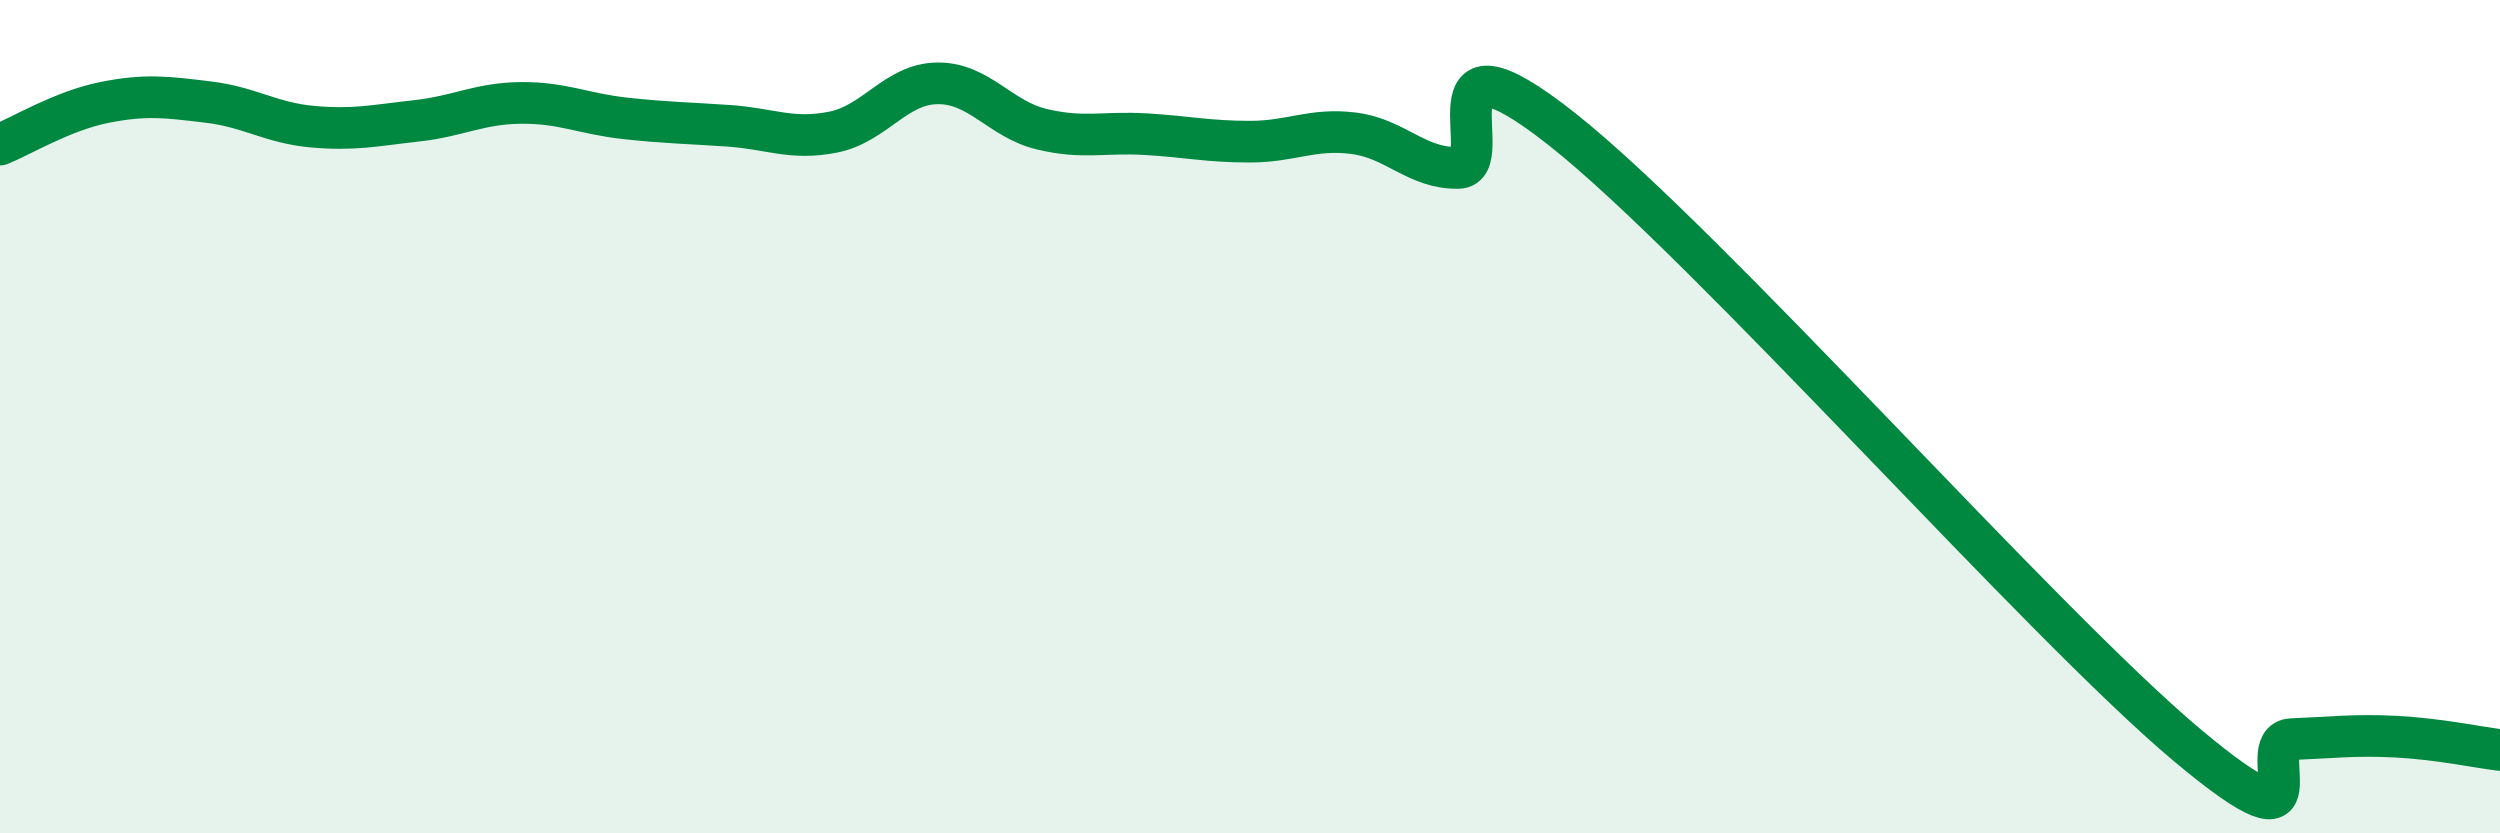 
    <svg width="60" height="20" viewBox="0 0 60 20" xmlns="http://www.w3.org/2000/svg">
      <path
        d="M 0,3.47 C 0.5,3.27 1.5,2.66 2.5,2.46 C 3.5,2.26 4,2.33 5,2.45 C 6,2.57 6.5,2.95 7.5,3.04 C 8.5,3.13 9,3.01 10,2.9 C 11,2.79 11.5,2.48 12.5,2.47 C 13.5,2.46 14,2.73 15,2.84 C 16,2.95 16.5,2.95 17.5,3.02 C 18.5,3.09 19,3.37 20,3.17 C 21,2.97 21.5,2.01 22.5,2 C 23.5,1.99 24,2.86 25,3.1 C 26,3.34 26.5,3.16 27.5,3.22 C 28.5,3.28 29,3.4 30,3.4 C 31,3.4 31.5,3.07 32.5,3.2 C 33.5,3.33 34,4.05 35,4.03 C 36,4.01 34,0.34 37.5,3.11 C 41,5.88 49,14.96 52.5,17.89 C 56,20.82 54,17.78 55,17.74 C 56,17.7 56.5,17.63 57.5,17.68 C 58.5,17.73 59.5,17.94 60,18L60 20L0 20Z"
        fill="#008740"
        opacity="0.1"
        stroke-linecap="round"
        stroke-linejoin="round"
      />
      <path
        d="M 0,3.47 C 0.5,3.27 1.5,2.66 2.5,2.46 C 3.5,2.26 4,2.33 5,2.45 C 6,2.57 6.5,2.95 7.5,3.04 C 8.5,3.13 9,3.01 10,2.9 C 11,2.79 11.5,2.48 12.5,2.47 C 13.5,2.46 14,2.73 15,2.84 C 16,2.95 16.5,2.95 17.5,3.02 C 18.5,3.09 19,3.37 20,3.17 C 21,2.97 21.5,2.01 22.5,2 C 23.5,1.99 24,2.86 25,3.1 C 26,3.34 26.5,3.16 27.5,3.22 C 28.5,3.28 29,3.4 30,3.4 C 31,3.4 31.5,3.07 32.5,3.2 C 33.5,3.33 34,4.05 35,4.03 C 36,4.01 34,0.34 37.5,3.11 C 41,5.88 49,14.96 52.5,17.89 C 56,20.82 54,17.78 55,17.74 C 56,17.7 56.5,17.63 57.5,17.68 C 58.5,17.73 59.5,17.94 60,18"
        stroke="#008740"
        stroke-width="1"
        fill="none"
        stroke-linecap="round"
        stroke-linejoin="round"
      />
    </svg>
  